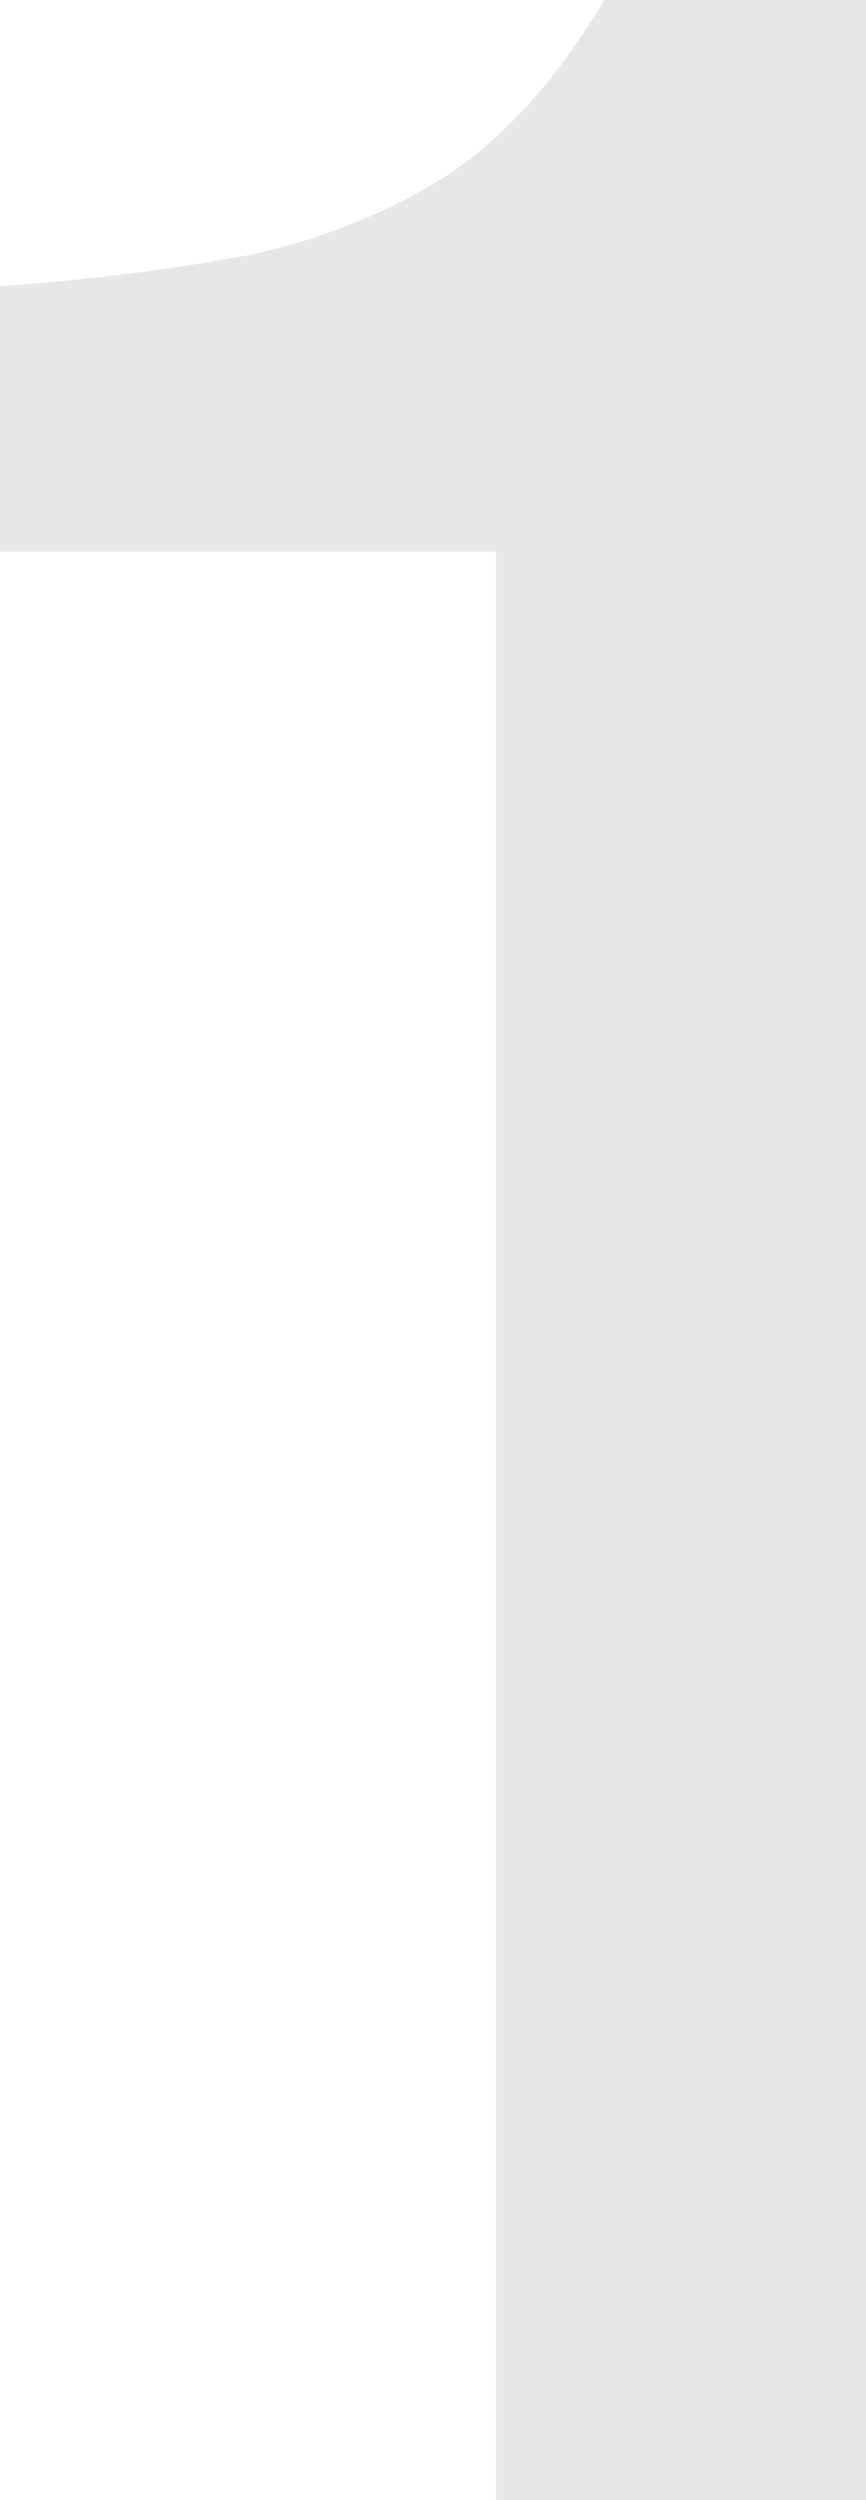 <?xml version="1.0" encoding="UTF-8"?> <svg xmlns="http://www.w3.org/2000/svg" width="97" height="280" viewBox="0 0 97 280" fill="none"><path d="M55.54 280V61.782H0V32.079C10.43 31.287 19.817 30.099 28.161 28.515C36.505 26.667 43.937 23.63 50.456 19.406C56.974 14.918 62.711 8.449 67.665 0H97V280H55.54Z" fill="#E7E7E7"></path></svg> 